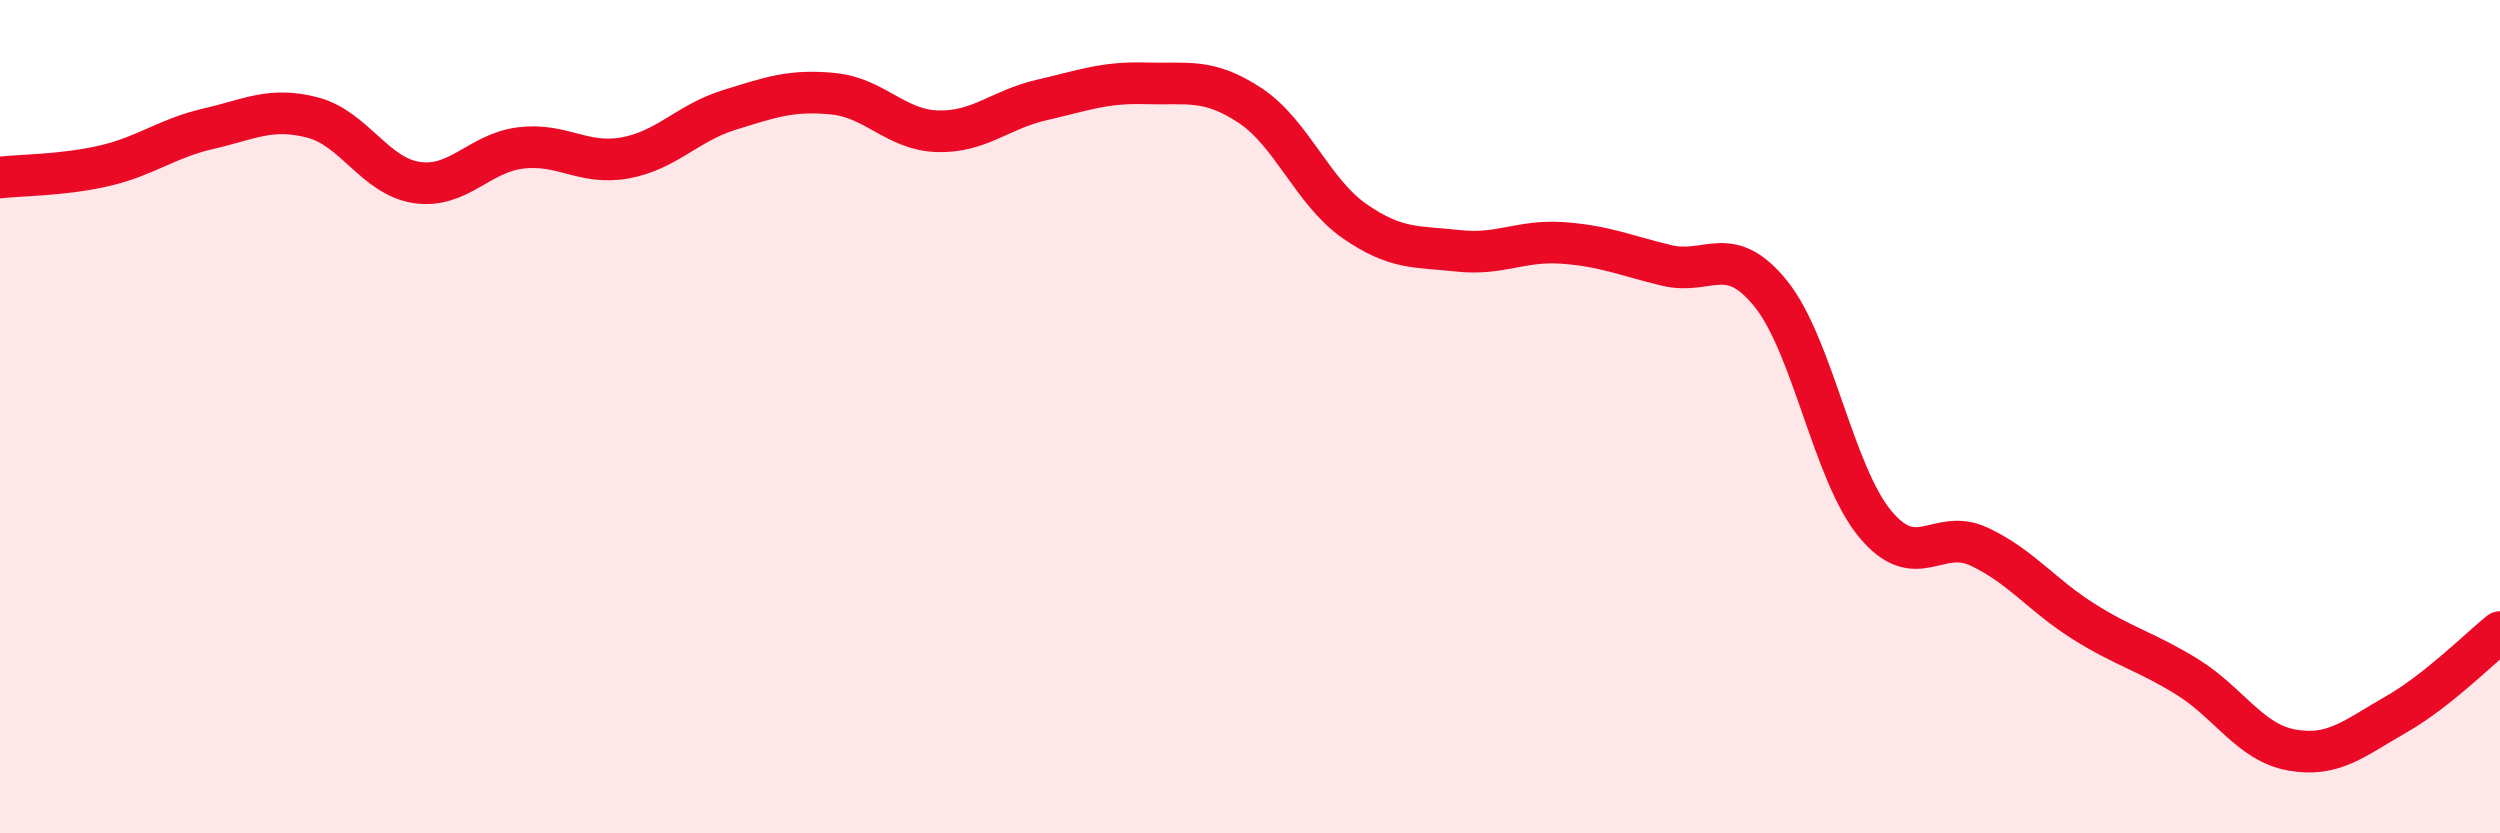 
    <svg width="60" height="20" viewBox="0 0 60 20" xmlns="http://www.w3.org/2000/svg">
      <path
        d="M 0,4.26 C 0.5,4.2 1.5,4.21 2.5,3.98 C 3.5,3.75 4,3.32 5,3.09 C 6,2.86 6.5,2.56 7.5,2.82 C 8.5,3.08 9,4.23 10,4.38 C 11,4.53 11.5,3.67 12.5,3.55 C 13.5,3.43 14,3.97 15,3.79 C 16,3.61 16.5,2.95 17.5,2.64 C 18.5,2.33 19,2.15 20,2.25 C 21,2.35 21.5,3.12 22.5,3.15 C 23.5,3.18 24,2.63 25,2.4 C 26,2.17 26.5,1.97 27.5,2 C 28.5,2.03 29,1.87 30,2.53 C 31,3.19 31.5,4.6 32.5,5.3 C 33.5,6 34,5.91 35,6.02 C 36,6.13 36.5,5.76 37.5,5.83 C 38.5,5.9 39,6.13 40,6.37 C 41,6.61 41.5,5.81 42.5,7.05 C 43.5,8.29 44,11.36 45,12.57 C 46,13.78 46.5,12.65 47.5,13.12 C 48.5,13.59 49,14.28 50,14.91 C 51,15.54 51.5,15.63 52.5,16.25 C 53.5,16.87 54,17.82 55,18 C 56,18.18 56.5,17.72 57.5,17.15 C 58.5,16.58 59.5,15.57 60,15.17L60 20L0 20Z"
        fill="#EB0A25"
        opacity="0.1"
        stroke-linecap="round"
        stroke-linejoin="round"
      />
      <path
        d="M 0,4.26 C 0.5,4.2 1.5,4.21 2.5,3.98 C 3.5,3.75 4,3.32 5,3.09 C 6,2.86 6.5,2.56 7.5,2.82 C 8.5,3.08 9,4.23 10,4.38 C 11,4.53 11.5,3.67 12.5,3.55 C 13.5,3.43 14,3.97 15,3.79 C 16,3.61 16.5,2.95 17.5,2.64 C 18.5,2.33 19,2.15 20,2.25 C 21,2.35 21.5,3.12 22.5,3.15 C 23.5,3.18 24,2.63 25,2.4 C 26,2.17 26.5,1.97 27.5,2 C 28.5,2.03 29,1.87 30,2.53 C 31,3.19 31.5,4.6 32.5,5.3 C 33.5,6 34,5.91 35,6.02 C 36,6.13 36.5,5.76 37.5,5.83 C 38.5,5.9 39,6.13 40,6.37 C 41,6.61 41.5,5.81 42.5,7.05 C 43.5,8.29 44,11.36 45,12.57 C 46,13.78 46.5,12.65 47.5,13.12 C 48.5,13.59 49,14.28 50,14.91 C 51,15.54 51.5,15.63 52.5,16.25 C 53.5,16.87 54,17.82 55,18 C 56,18.18 56.5,17.72 57.5,17.15 C 58.5,16.58 59.5,15.57 60,15.17"
        stroke="#EB0A25"
        stroke-width="1"
        fill="none"
        stroke-linecap="round"
        stroke-linejoin="round"
      />
    </svg>
  